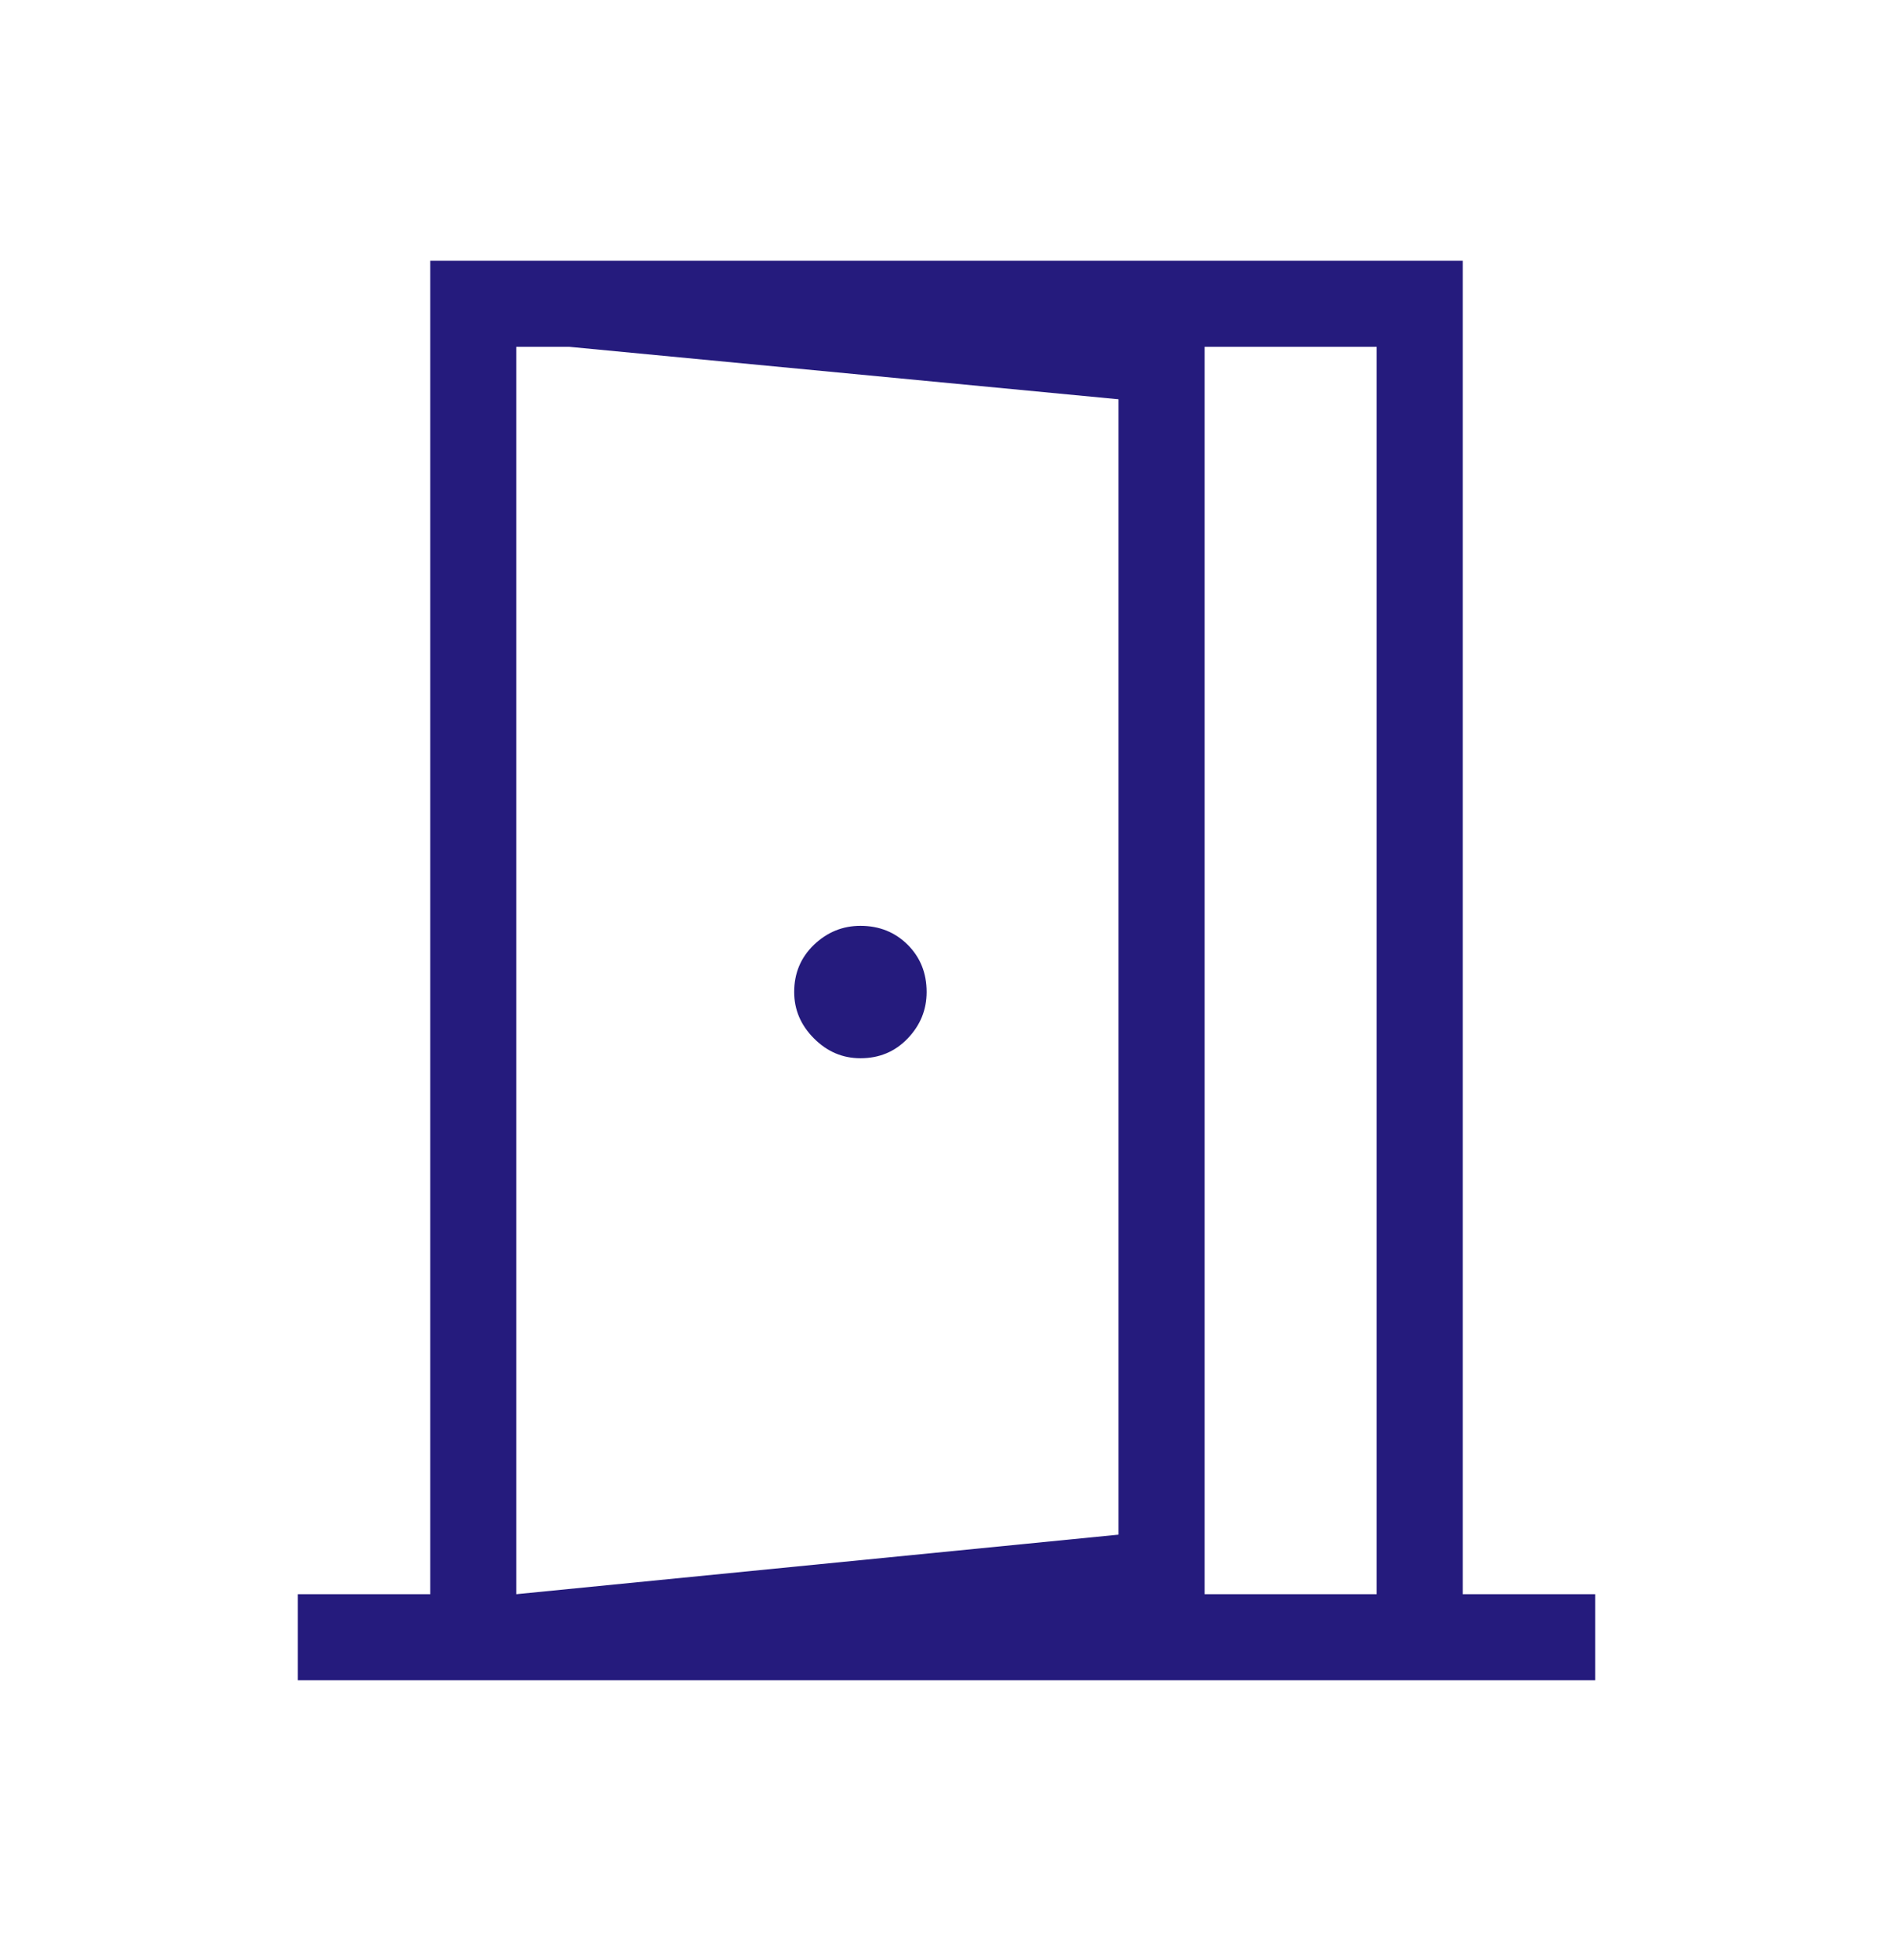 <svg width="28" height="29" viewBox="0 0 28 29" fill="none" xmlns="http://www.w3.org/2000/svg">
<path d="M12.727 15.656C13.006 15.656 13.239 15.559 13.426 15.363C13.613 15.168 13.706 14.939 13.706 14.676C13.706 14.397 13.613 14.164 13.426 13.977C13.239 13.791 13.006 13.697 12.727 13.697C12.464 13.697 12.235 13.791 12.04 13.977C11.845 14.164 11.747 14.397 11.747 14.676C11.747 14.939 11.845 15.168 12.04 15.363C12.235 15.559 12.464 15.656 12.727 15.656ZM7.636 24.858V23.585L16.545 22.704V5.907L8.42 5.131V3.858L17.818 4.778V23.826L7.636 24.858ZM4.405 24.858V23.585H6.364V3.858H21.636V23.585H23.595V24.858H4.405ZM7.636 23.585H20.363V5.131H7.636V23.585Z" fill="#251B7D"/>
</svg>
